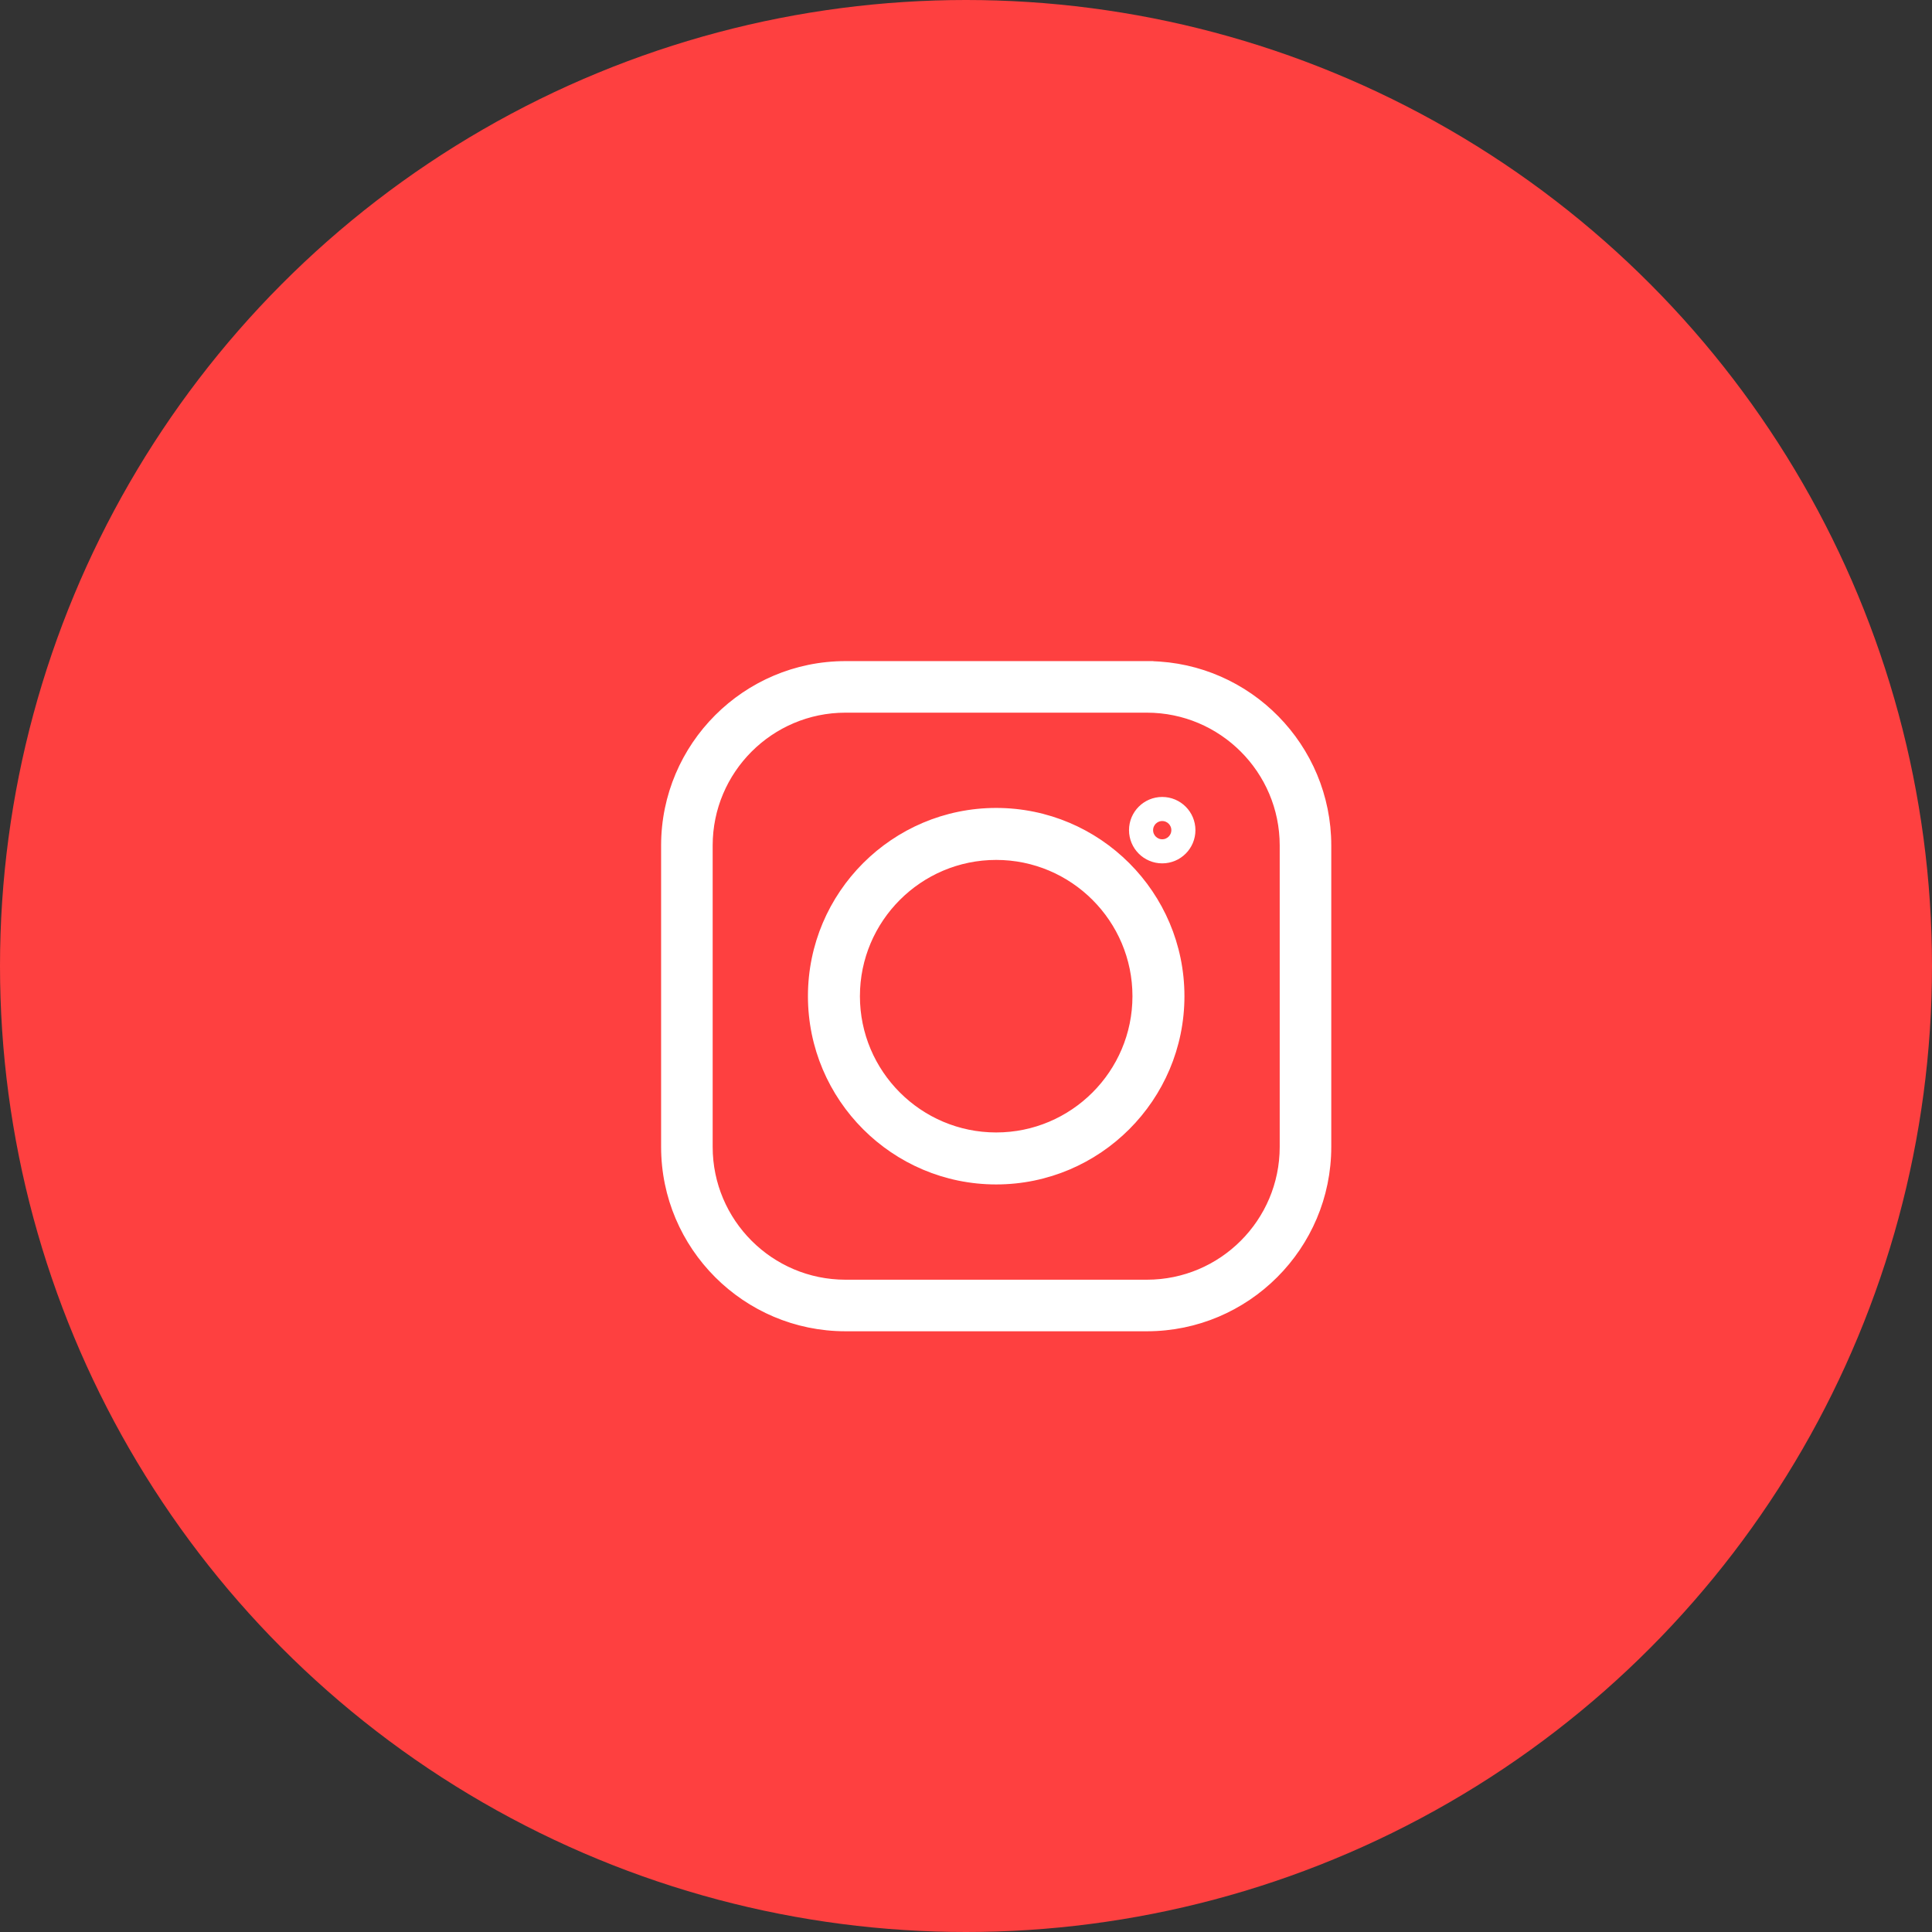 <?xml version="1.0" encoding="UTF-8"?> <svg xmlns="http://www.w3.org/2000/svg" width="32" height="32" viewBox="0 0 32 32" fill="none"><rect x="0" y="0" width="32" height="32" fill="#333333" stroke="none"/> <circle cx="16" cy="16" r="16" fill="#FE4040"></circle> <path d="M19.054 11.001V11H18.996H14.004C12.348 11 11 12.348 11 14.004V18.996C11 20.652 12.348 22 14.004 22H18.996C20.652 22 22 20.652 22 18.996V14.004C22 12.367 20.684 11.031 19.054 11.001ZM21.246 18.996C21.246 20.237 20.237 21.246 18.996 21.246H14.004C12.763 21.246 11.754 20.237 11.754 18.996V14.004C11.754 12.763 12.763 11.754 14.004 11.754H18.996C20.237 11.754 21.246 12.763 21.246 14.004V18.996Z" fill="white" stroke="white" stroke-width="0.1"></path> <path d="M16.5 13.432C14.808 13.432 13.432 14.808 13.432 16.5C13.432 18.192 14.808 19.568 16.5 19.568C18.192 19.568 19.568 18.192 19.568 16.5C19.568 14.808 18.192 13.432 16.5 13.432ZM16.5 18.807C15.228 18.807 14.193 17.772 14.193 16.5C14.193 15.228 15.228 14.193 16.5 14.193C17.772 14.193 18.807 15.228 18.807 16.5C18.807 17.772 17.772 18.807 16.5 18.807Z" fill="white" stroke="white" stroke-width="0.1"></path> <path d="M18.75 13.75C18.75 13.474 18.974 13.25 19.25 13.25C19.526 13.25 19.75 13.474 19.75 13.75C19.75 14.026 19.526 14.25 19.25 14.25C18.974 14.25 18.75 14.026 18.75 13.75ZM19.049 13.75C19.049 13.861 19.139 13.951 19.25 13.951C19.361 13.951 19.451 13.861 19.451 13.75C19.451 13.639 19.361 13.549 19.25 13.549C19.139 13.549 19.049 13.639 19.049 13.75Z" fill="white" stroke="white" stroke-width="0.1"></path> </svg> 